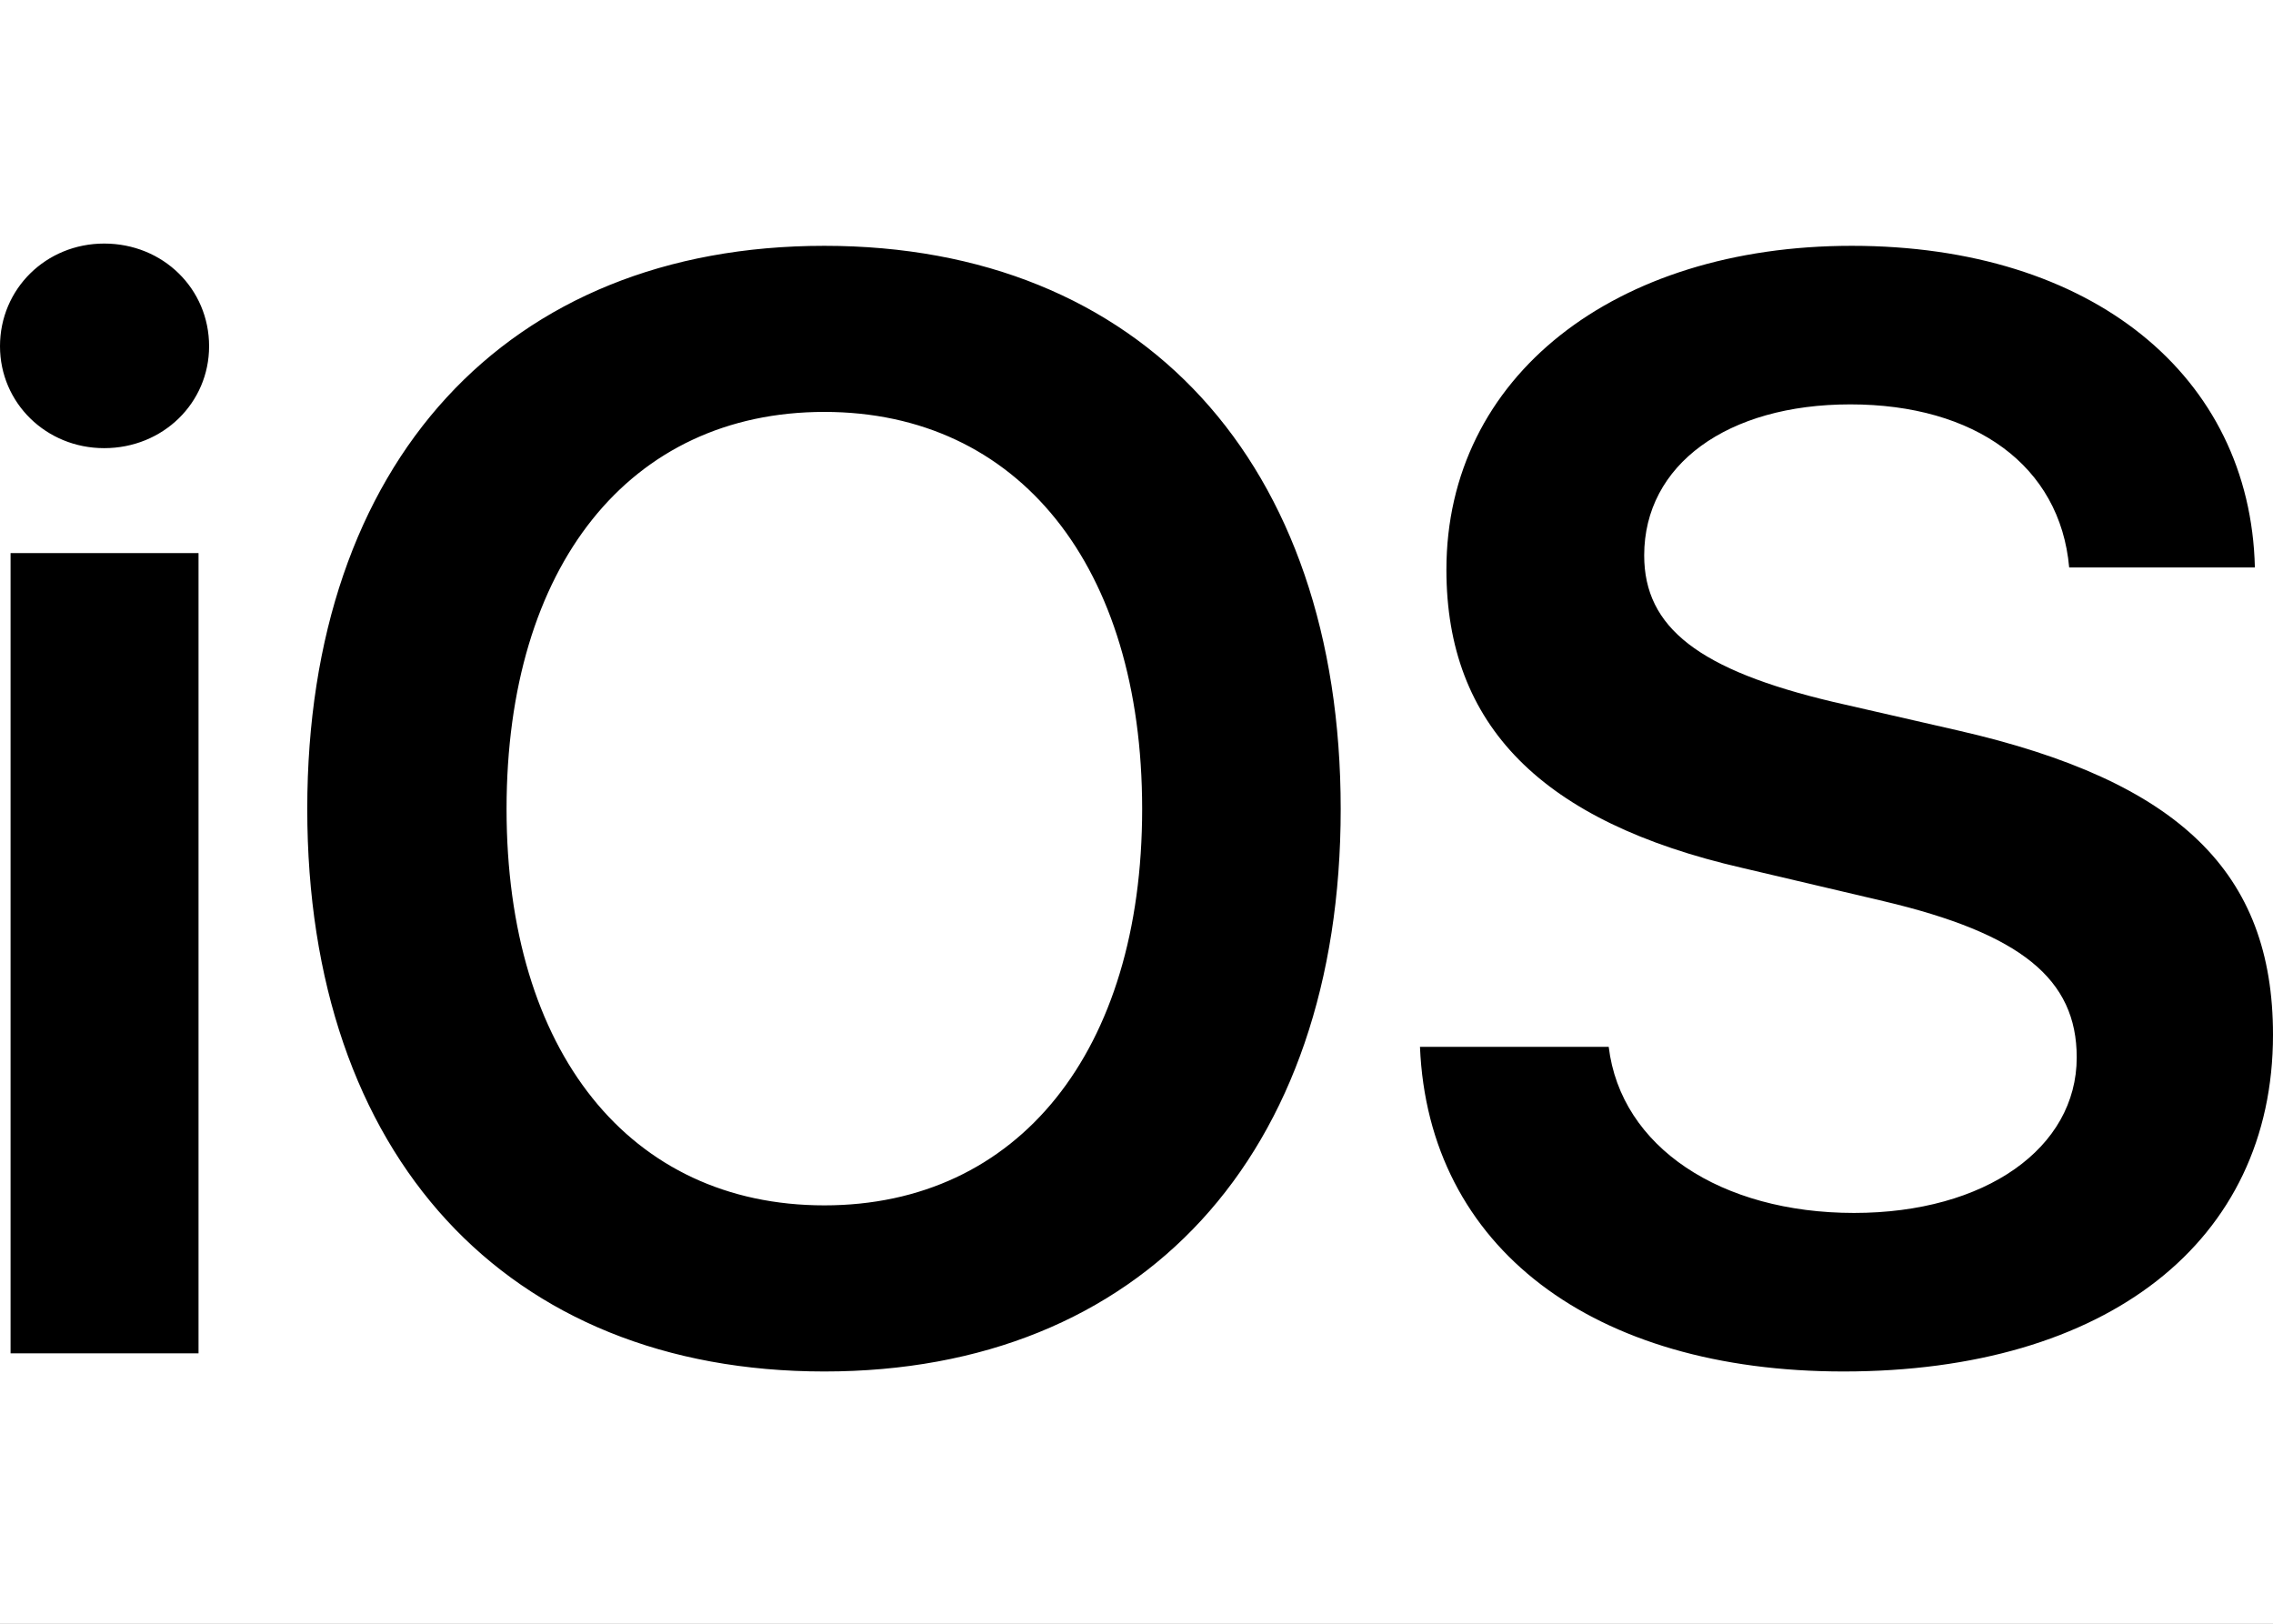 <svg xmlns="http://www.w3.org/2000/svg" width="140" height="100" viewBox="0 0 140 100" fill="none"><rect x="0" y="0" width="140" height="100" fill="#808080" stroke="none"/><g clip-path="url(#clip0_5927_14524)"><rect width="140" height="100" fill="white"></rect><path d="M0.651 83.347H12.228V34.063H0.651V83.347V83.347ZM6.416 27.6C10.043 27.6 12.879 24.81 12.879 21.323C12.879 17.79 10.043 15 6.416 15C2.836 15 0 17.79 0 21.323C0 24.81 2.836 27.6 6.416 27.6ZM50.774 15.139C31.2 15.139 18.925 28.483 18.925 49.825C18.925 71.166 31.199 84.464 50.774 84.464C70.302 84.464 82.577 71.166 82.577 49.825C82.577 28.483 70.303 15.139 50.774 15.139V15.139ZM50.774 25.368C62.723 25.368 70.348 34.853 70.348 49.825C70.348 64.749 62.723 74.234 50.774 74.234C38.778 74.234 31.2 64.749 31.2 49.825C31.2 34.853 38.779 25.368 50.774 25.368ZM87.46 64.471C87.972 76.839 98.108 84.464 113.544 84.464C129.771 84.464 140 76.466 140 63.727C140 53.73 134.235 48.105 120.612 44.99L112.894 43.223C104.664 41.27 101.27 38.666 101.27 34.203C101.27 28.623 106.384 24.904 113.963 24.904C121.635 24.904 126.888 28.67 127.446 34.947H138.884C138.605 23.137 128.841 15.139 114.056 15.139C99.456 15.139 89.088 23.183 89.088 35.086C89.088 44.664 94.946 50.615 107.313 53.452L116.008 55.498C124.47 57.497 127.911 60.287 127.911 65.122C127.911 70.701 122.285 74.7 114.195 74.7C106.012 74.7 99.829 70.655 99.085 64.471H87.461L87.46 64.471Z" fill="black"></path></g><defs><clipPath id="clip0_5927_14524"><rect width="140" height="100" fill="white"></rect></clipPath></defs></svg>